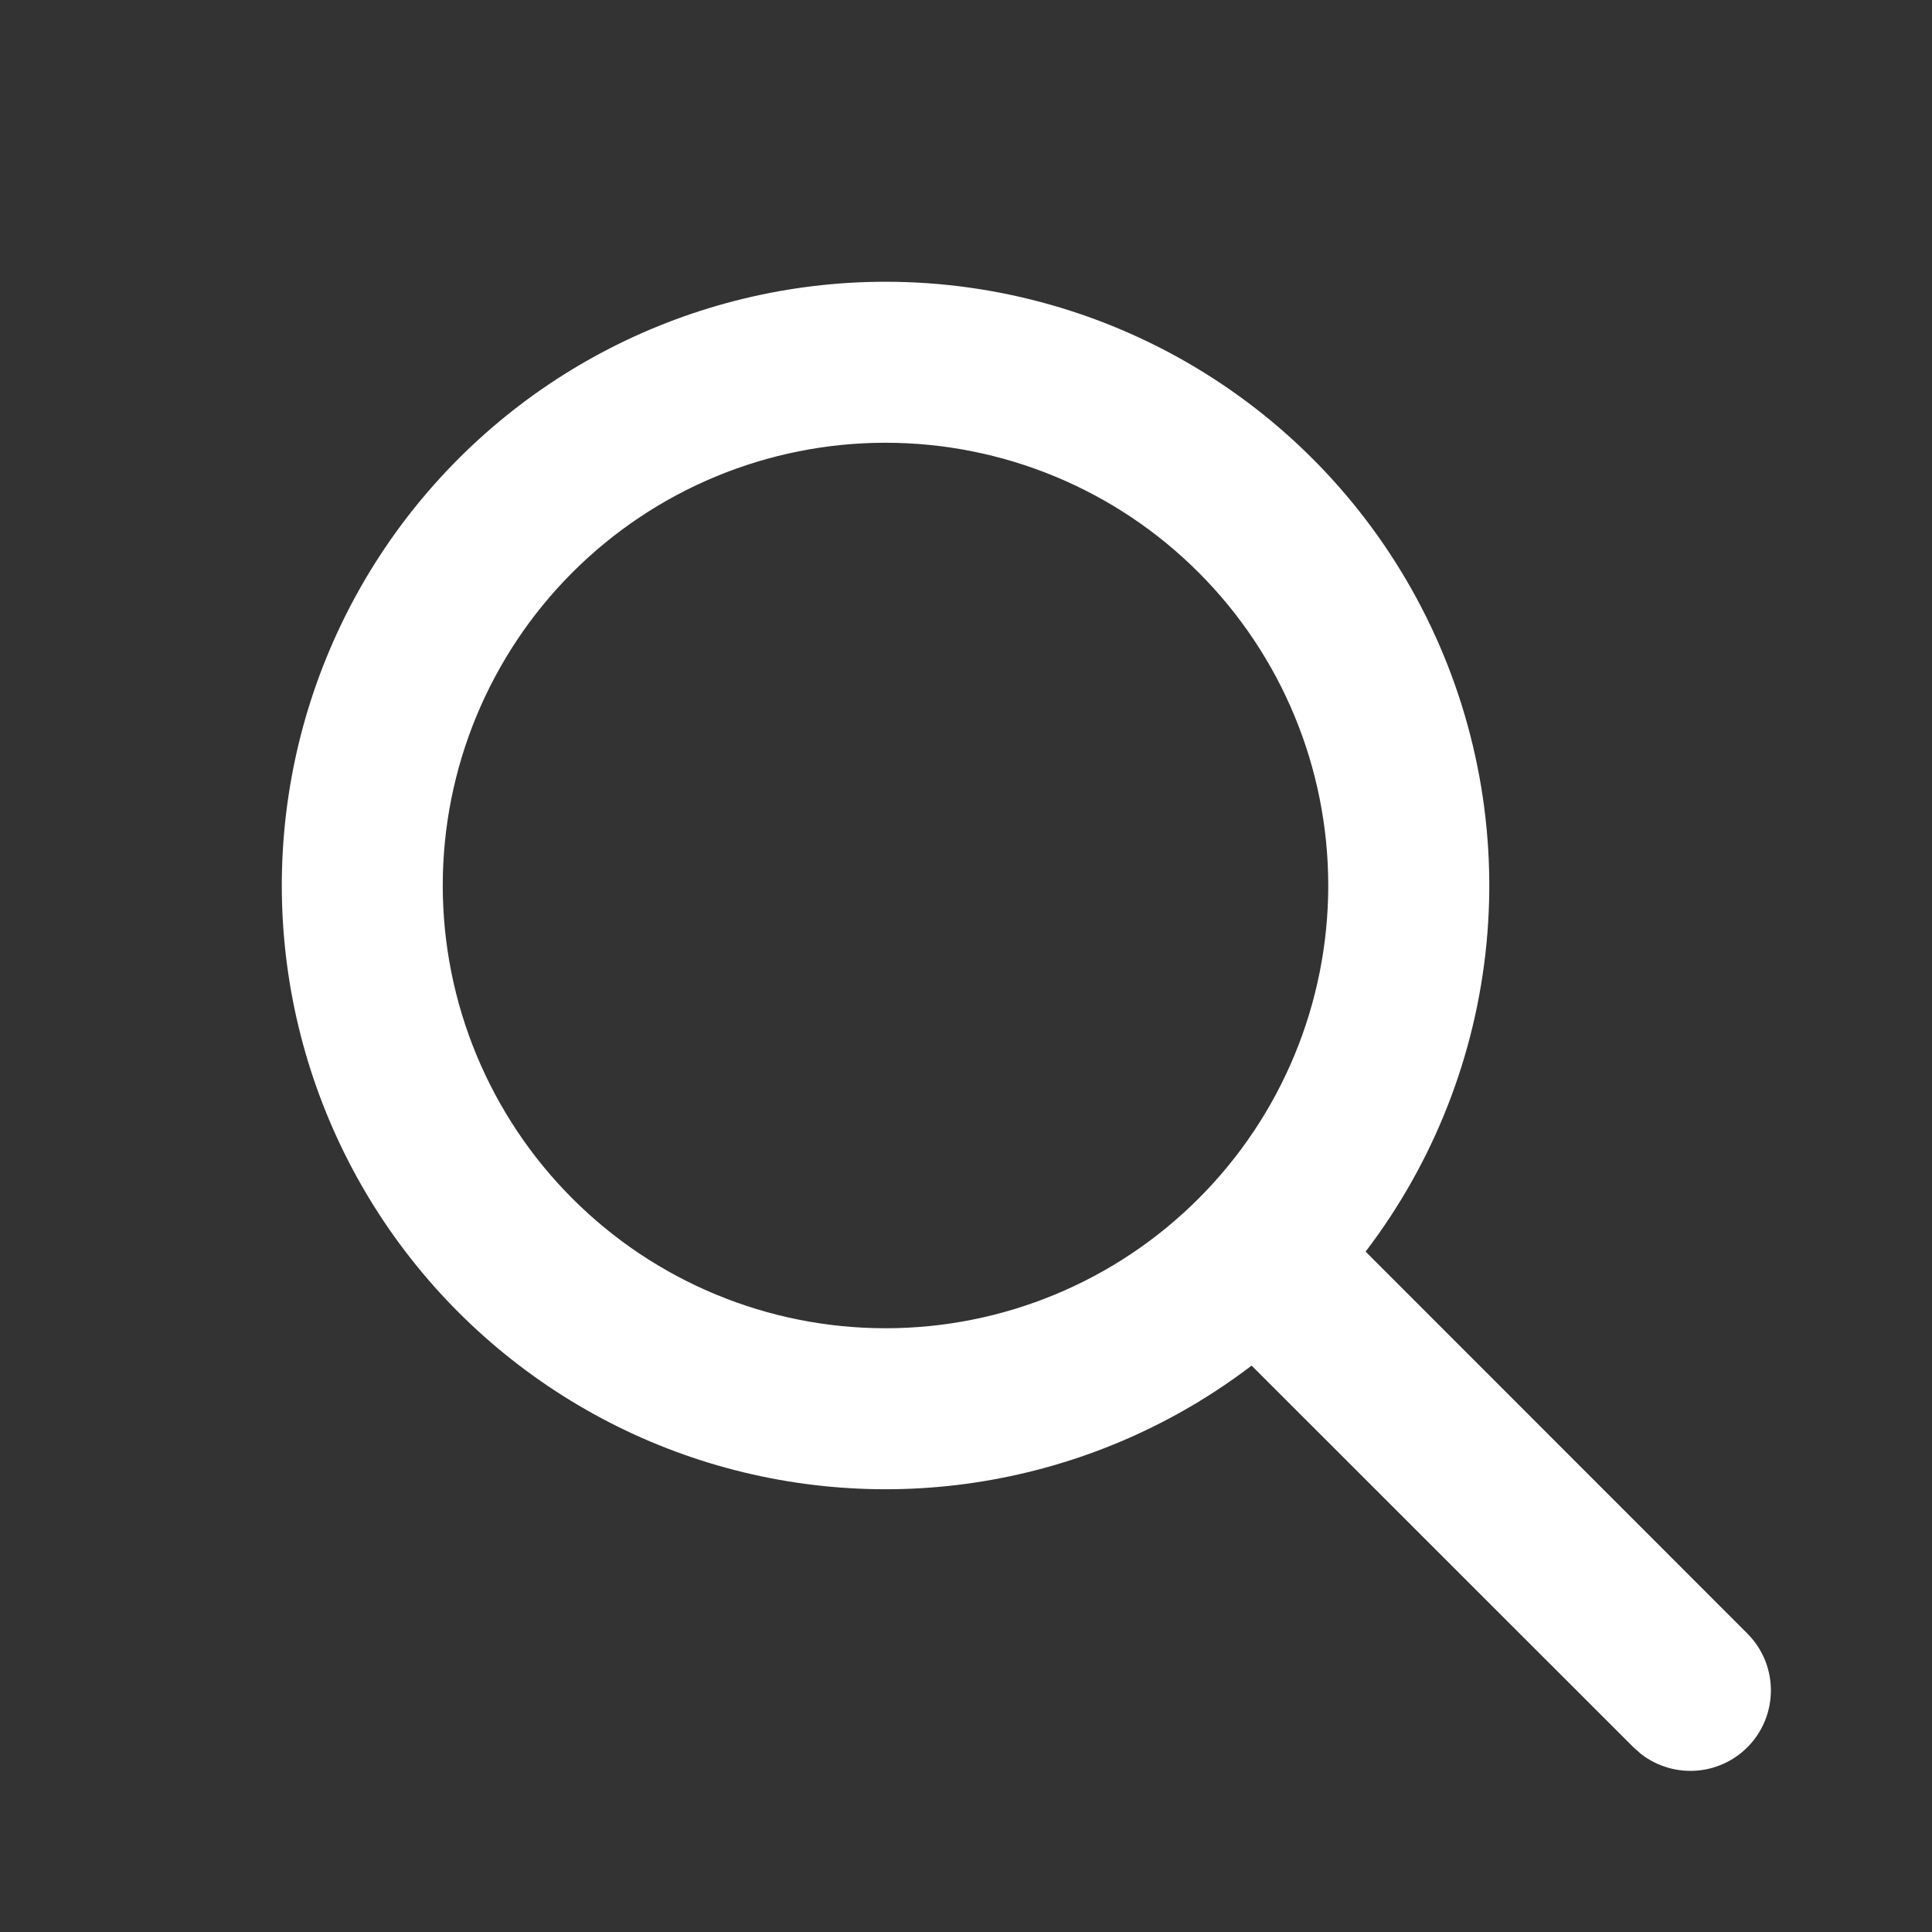 <svg width="24" height="24" viewBox="0 0 24 24" fill="none" xmlns="http://www.w3.org/2000/svg">
<rect x="0" y="0" width="24" height="24" fill="#333333" stroke="none"/>
<g id="fluent:search-24-filled">
<path id="Vector" d="M11 3.5C12.398 3.5 13.768 3.891 14.956 4.628C16.144 5.365 17.102 6.42 17.722 7.673C18.342 8.926 18.6 10.327 18.466 11.718C18.332 13.11 17.812 14.436 16.964 15.548L21.707 20.293C21.886 20.473 21.991 20.714 21.998 20.968C22.006 21.222 21.917 21.47 21.749 21.66C21.581 21.851 21.346 21.97 21.094 21.994C20.841 22.018 20.588 21.945 20.387 21.79L20.293 21.707L15.548 16.964C14.601 17.686 13.496 18.172 12.323 18.382C11.151 18.593 9.946 18.52 8.807 18.172C7.668 17.824 6.629 17.209 5.775 16.38C4.92 15.55 4.276 14.528 3.895 13.4C3.514 12.272 3.407 11.069 3.583 9.891C3.759 8.713 4.213 7.595 4.907 6.627C5.602 5.66 6.516 4.871 7.576 4.327C8.635 3.784 9.809 3.5 11 3.5ZM11 5.5C9.541 5.5 8.142 6.079 7.111 7.111C6.08 8.142 5.5 9.541 5.5 11C5.5 12.459 6.08 13.858 7.111 14.889C8.142 15.921 9.541 16.5 11 16.5C12.459 16.5 13.858 15.921 14.889 14.889C15.921 13.858 16.5 12.459 16.5 11C16.5 9.541 15.921 8.142 14.889 7.111C13.858 6.079 12.459 5.5 11 5.5Z" fill="white"/>
</g>
</svg>
